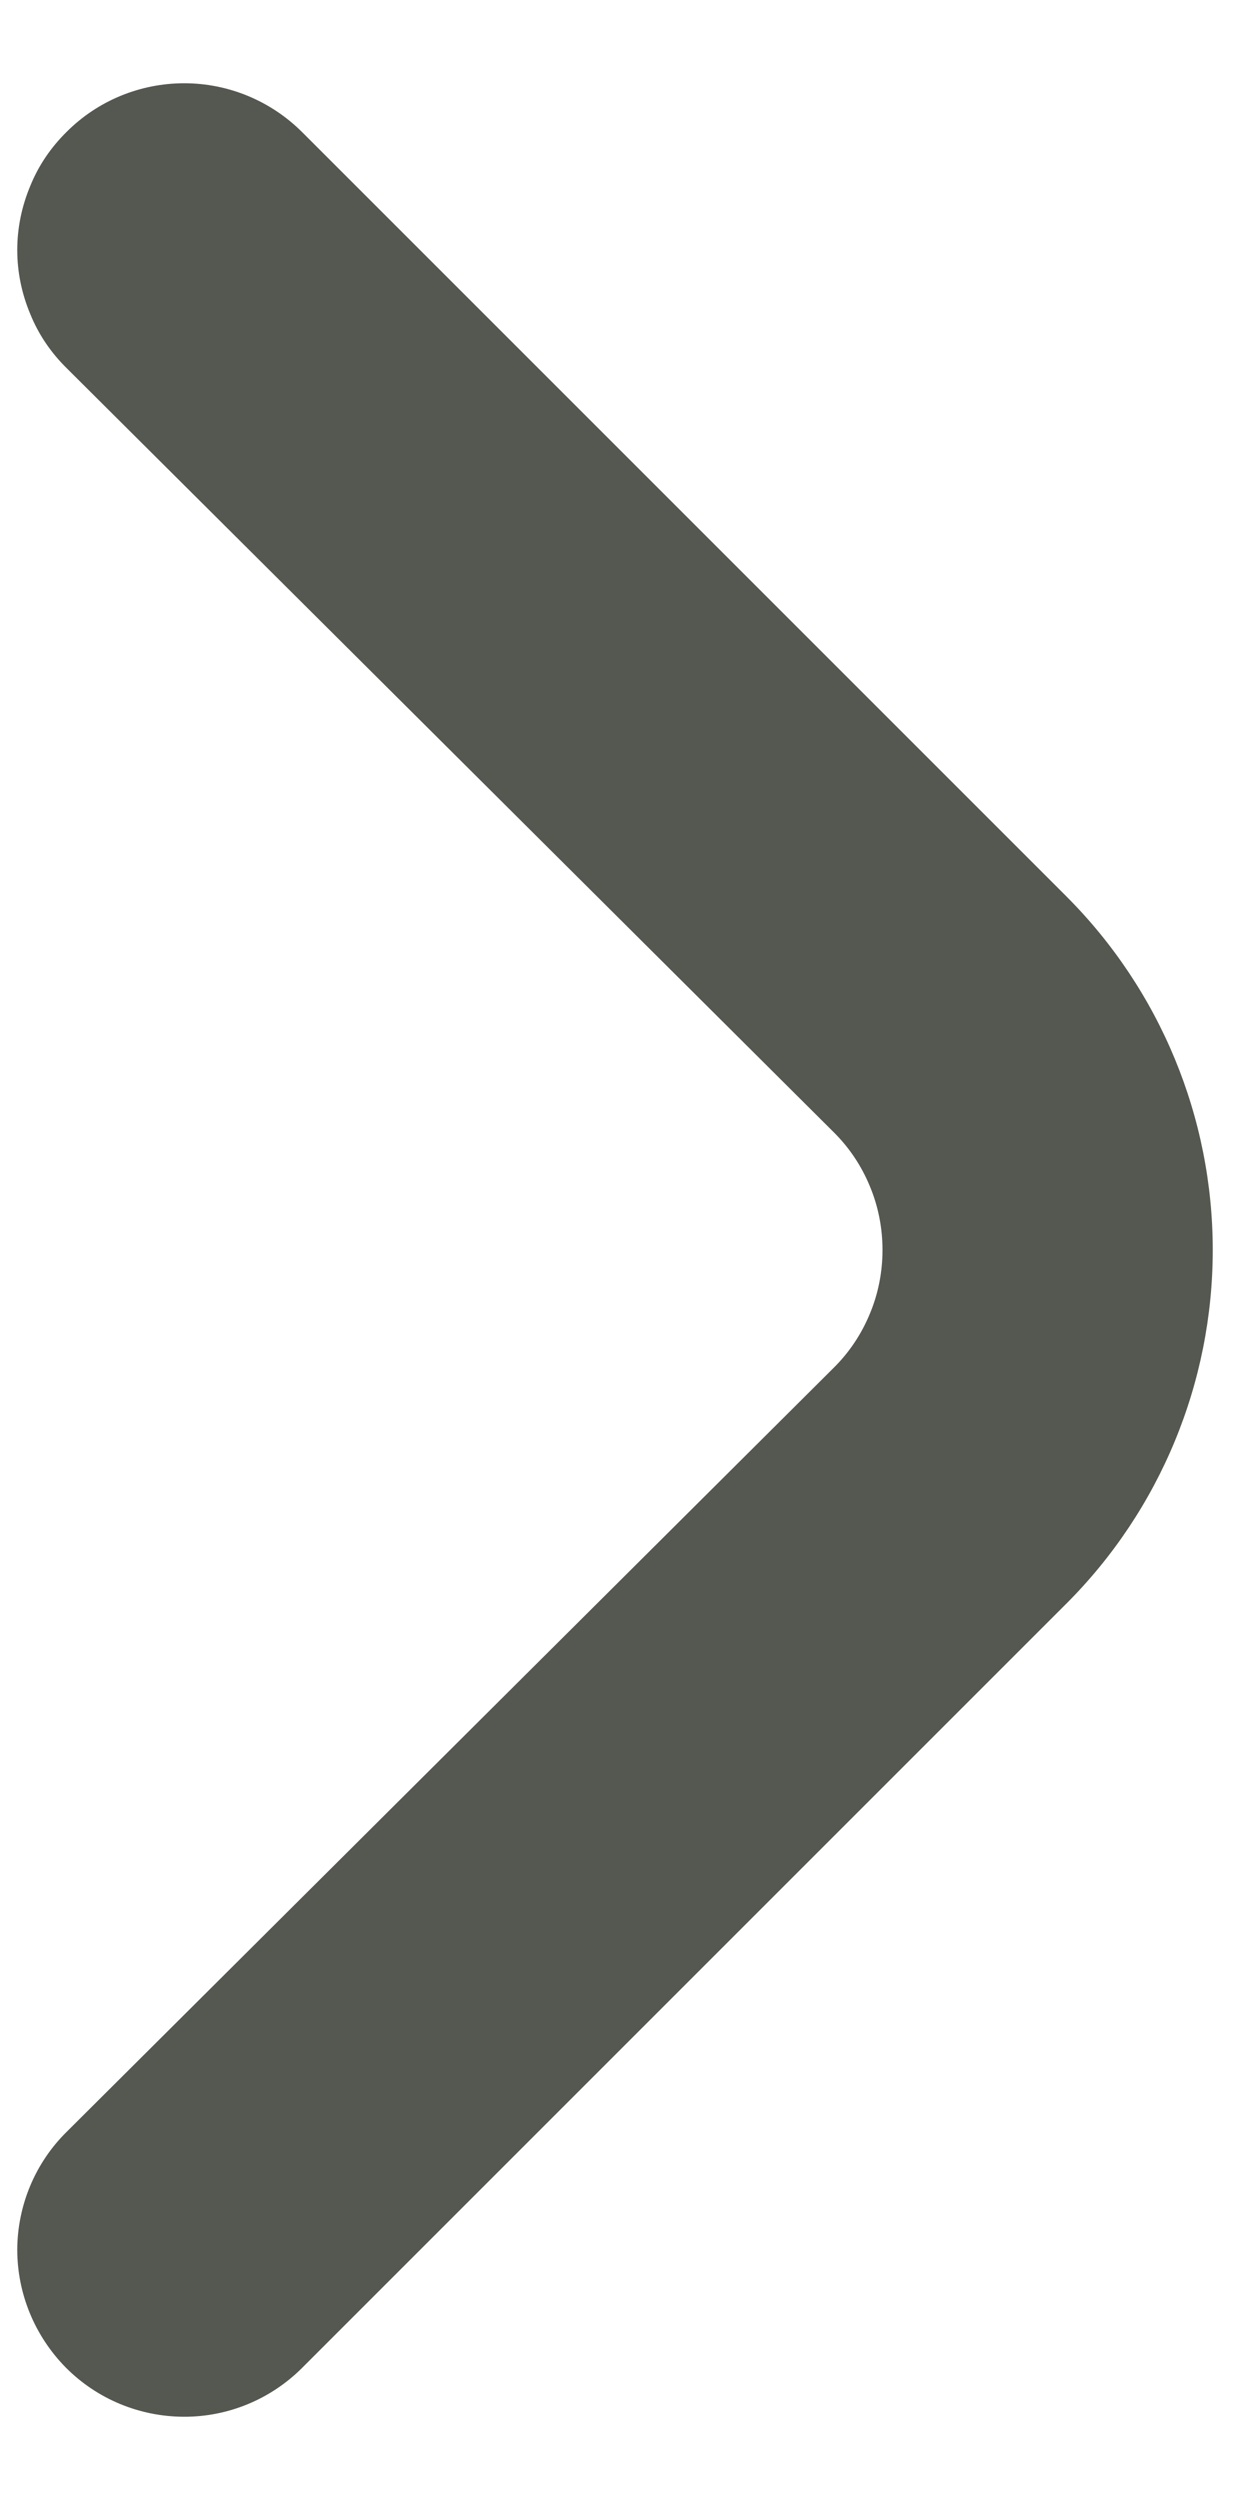 <svg width="5" height="10" viewBox="0 0 5 10" fill="none" xmlns="http://www.w3.org/2000/svg">
<path d="M4.267 3.587L1.207 0.527C1.082 0.403 0.913 0.333 0.737 0.333C0.56 0.333 0.391 0.403 0.267 0.527C0.204 0.589 0.154 0.662 0.121 0.744C0.087 0.825 0.069 0.912 0.069 1C0.069 1.088 0.087 1.175 0.121 1.256C0.154 1.338 0.204 1.411 0.267 1.473L3.333 4.527C3.396 4.589 3.445 4.662 3.479 4.744C3.513 4.825 3.53 4.912 3.53 5C3.53 5.088 3.513 5.175 3.479 5.256C3.445 5.338 3.396 5.411 3.333 5.473L0.267 8.527C0.141 8.651 0.07 8.821 0.069 8.998C0.069 9.175 0.139 9.344 0.263 9.47C0.388 9.596 0.557 9.666 0.734 9.667C0.911 9.668 1.081 9.598 1.207 9.473L4.267 6.413C4.641 6.038 4.851 5.53 4.851 5C4.851 4.47 4.641 3.962 4.267 3.587Z" fill="#545850"/>
</svg>
